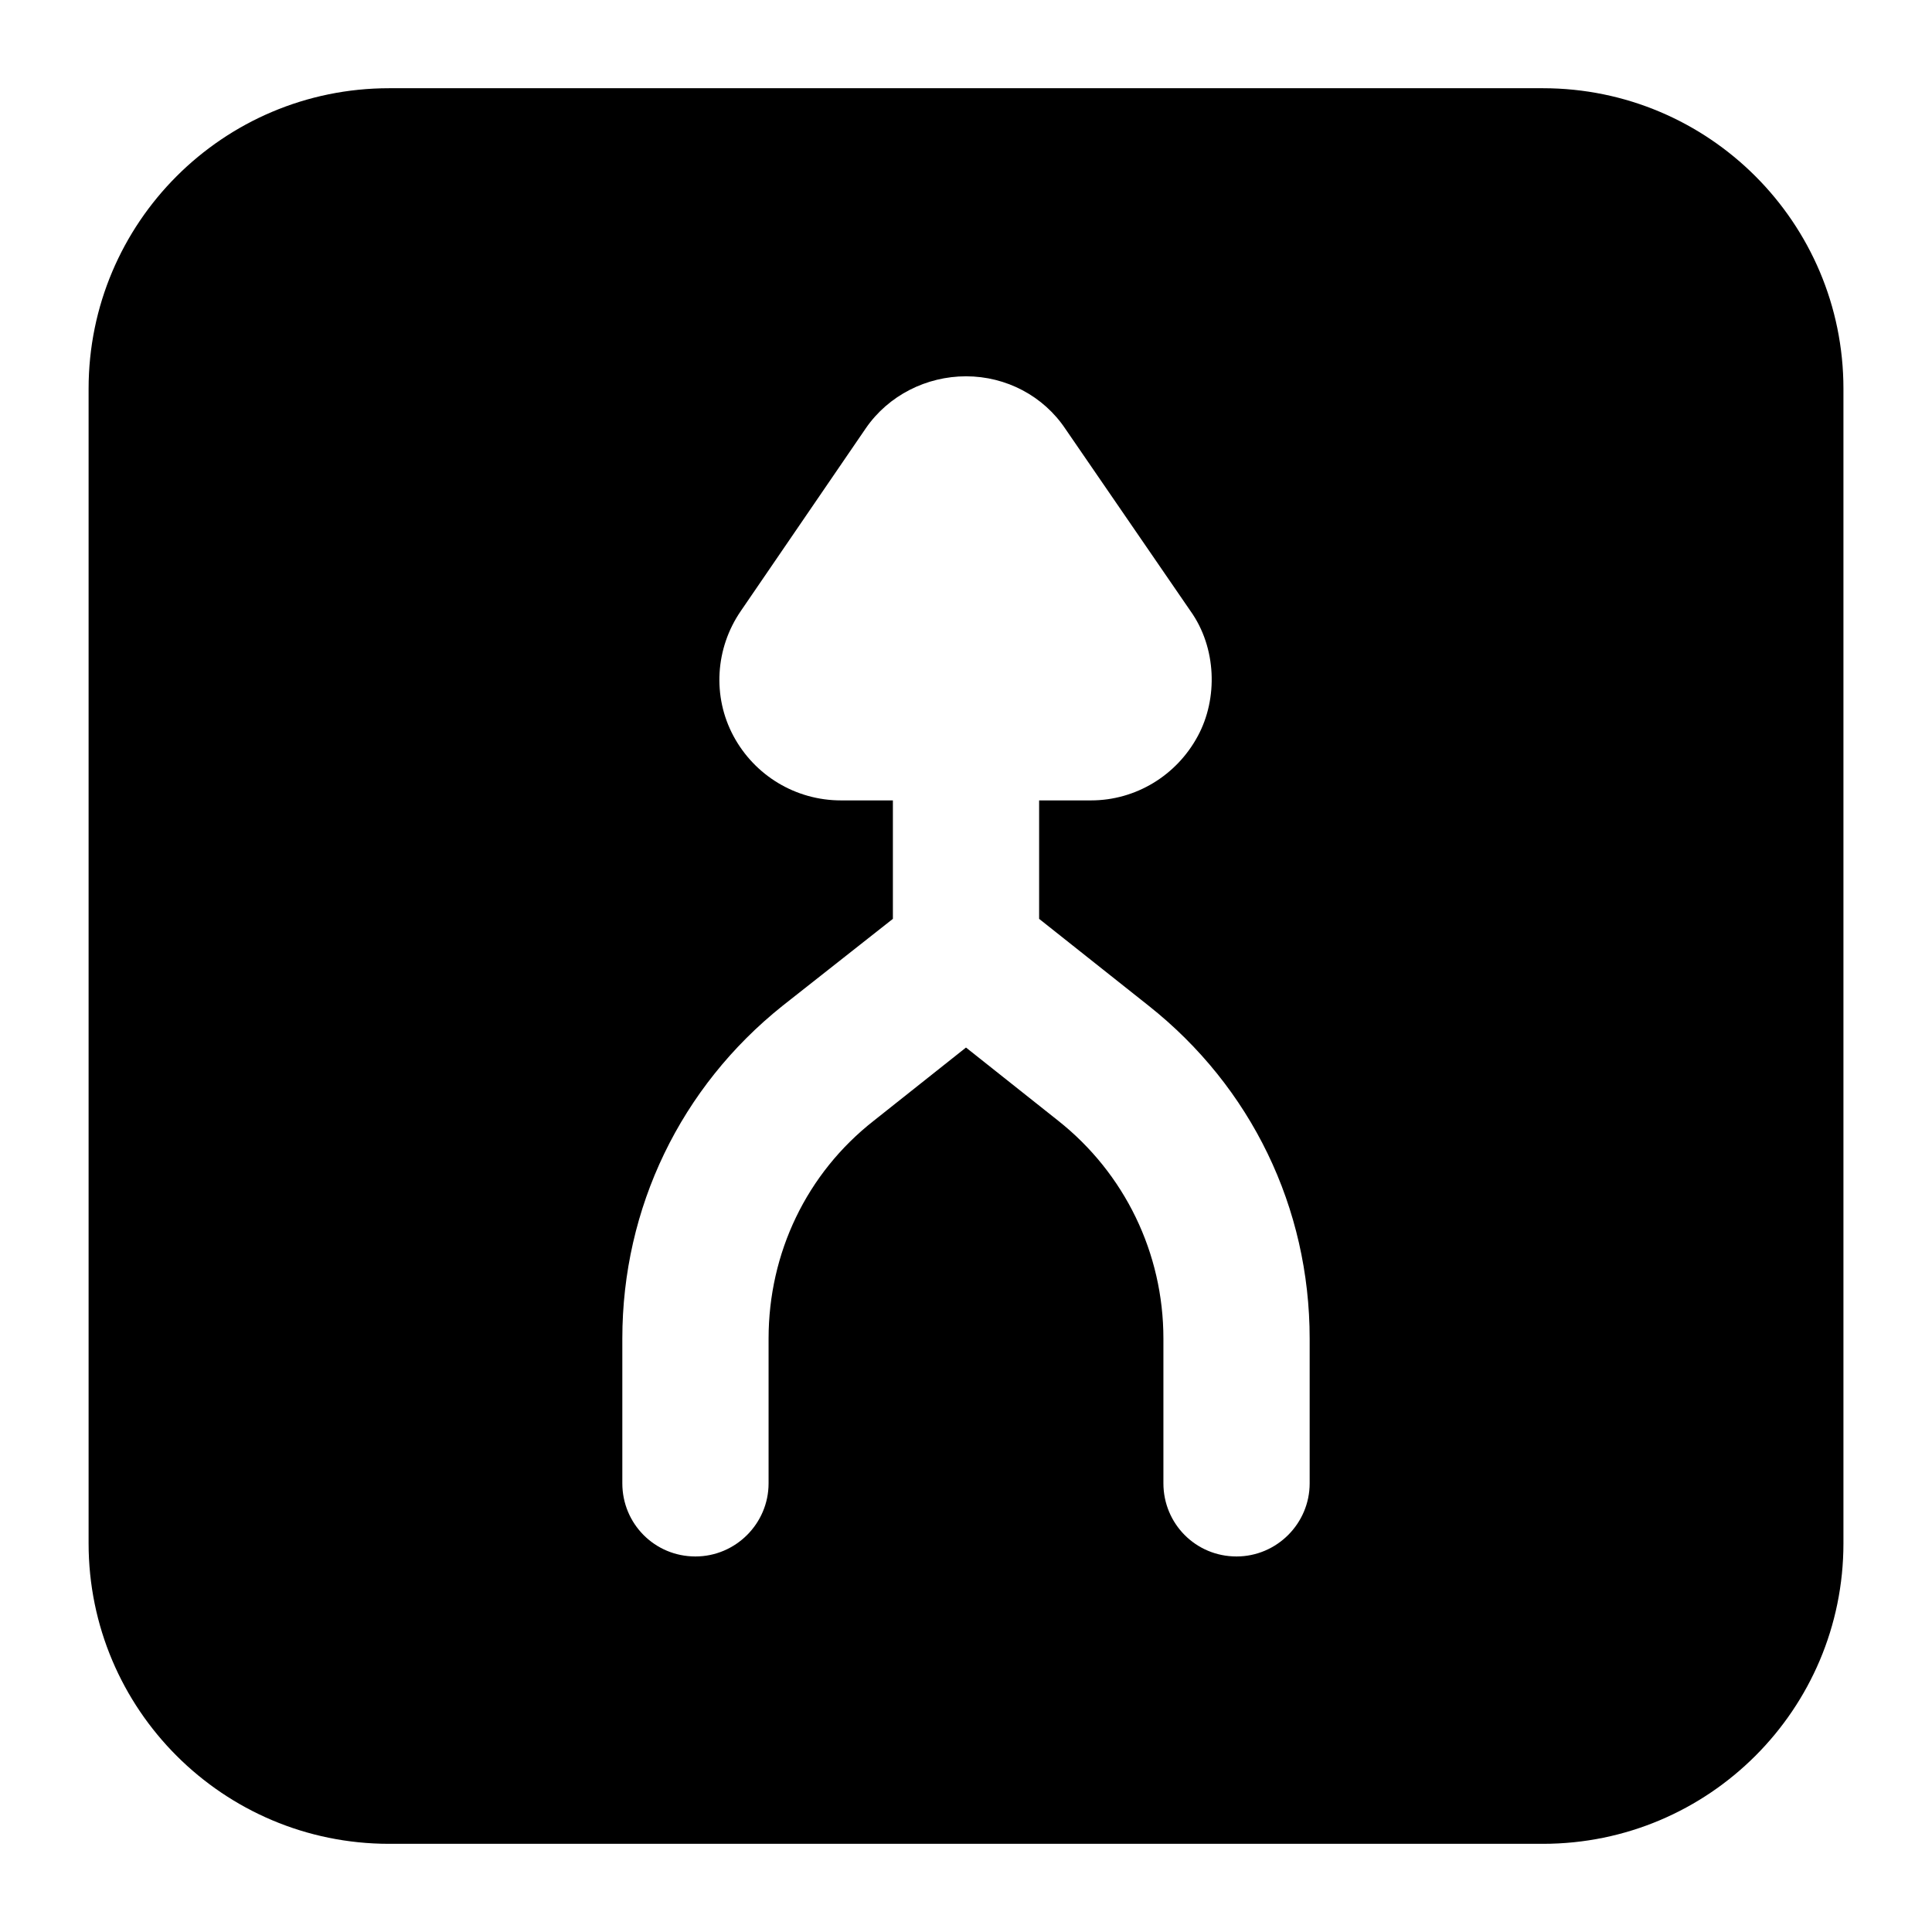 <?xml version="1.0" encoding="UTF-8"?>
<!-- Uploaded to: SVG Repo, www.svgrepo.com, Generator: SVG Repo Mixer Tools -->
<svg fill="#000000" width="800px" height="800px" version="1.1" viewBox="144 144 512 512" xmlns="http://www.w3.org/2000/svg">
 <path d="m552.89 167.38h-305.77c-43.988 0-79.641 35.652-79.641 79.641v305.97c0 43.988 35.652 79.641 79.641 79.641h305.77c43.984-0.004 79.641-35.656 79.641-79.641v-305.97c0-43.988-35.656-79.641-79.641-79.641zm-61.816 369.72c0 10.656-8.719 19.379-19.379 19.379-10.852 0-19.379-8.719-19.379-19.379v-38.367c0-22.672-10.27-43.793-27.902-57.746l-24.414-19.379-24.414 19.379c-17.828 13.953-27.902 35.074-27.902 57.746v38.367c0 10.656-8.719 19.379-19.379 19.379-10.852 0-19.379-8.719-19.379-19.379v-38.367c0-34.688 15.5-66.656 42.438-88.168l29.262-23.059v-31.391h-13.758c-12.016 0-22.863-6.59-28.484-17.051-5.621-10.465-4.844-23.254 1.938-33.137l33.137-48.441c6.004-8.723 16.082-13.762 26.547-13.762 10.656 0 20.539 5.231 26.352 13.953l33.137 48.25c6.918 9.688 7.32 23.195 1.938 33.137-5.617 10.465-16.469 17.051-28.293 17.051h-13.758v31.391l29.066 23.059c27.129 21.508 42.629 53.48 42.629 88.168z"/>
</svg>